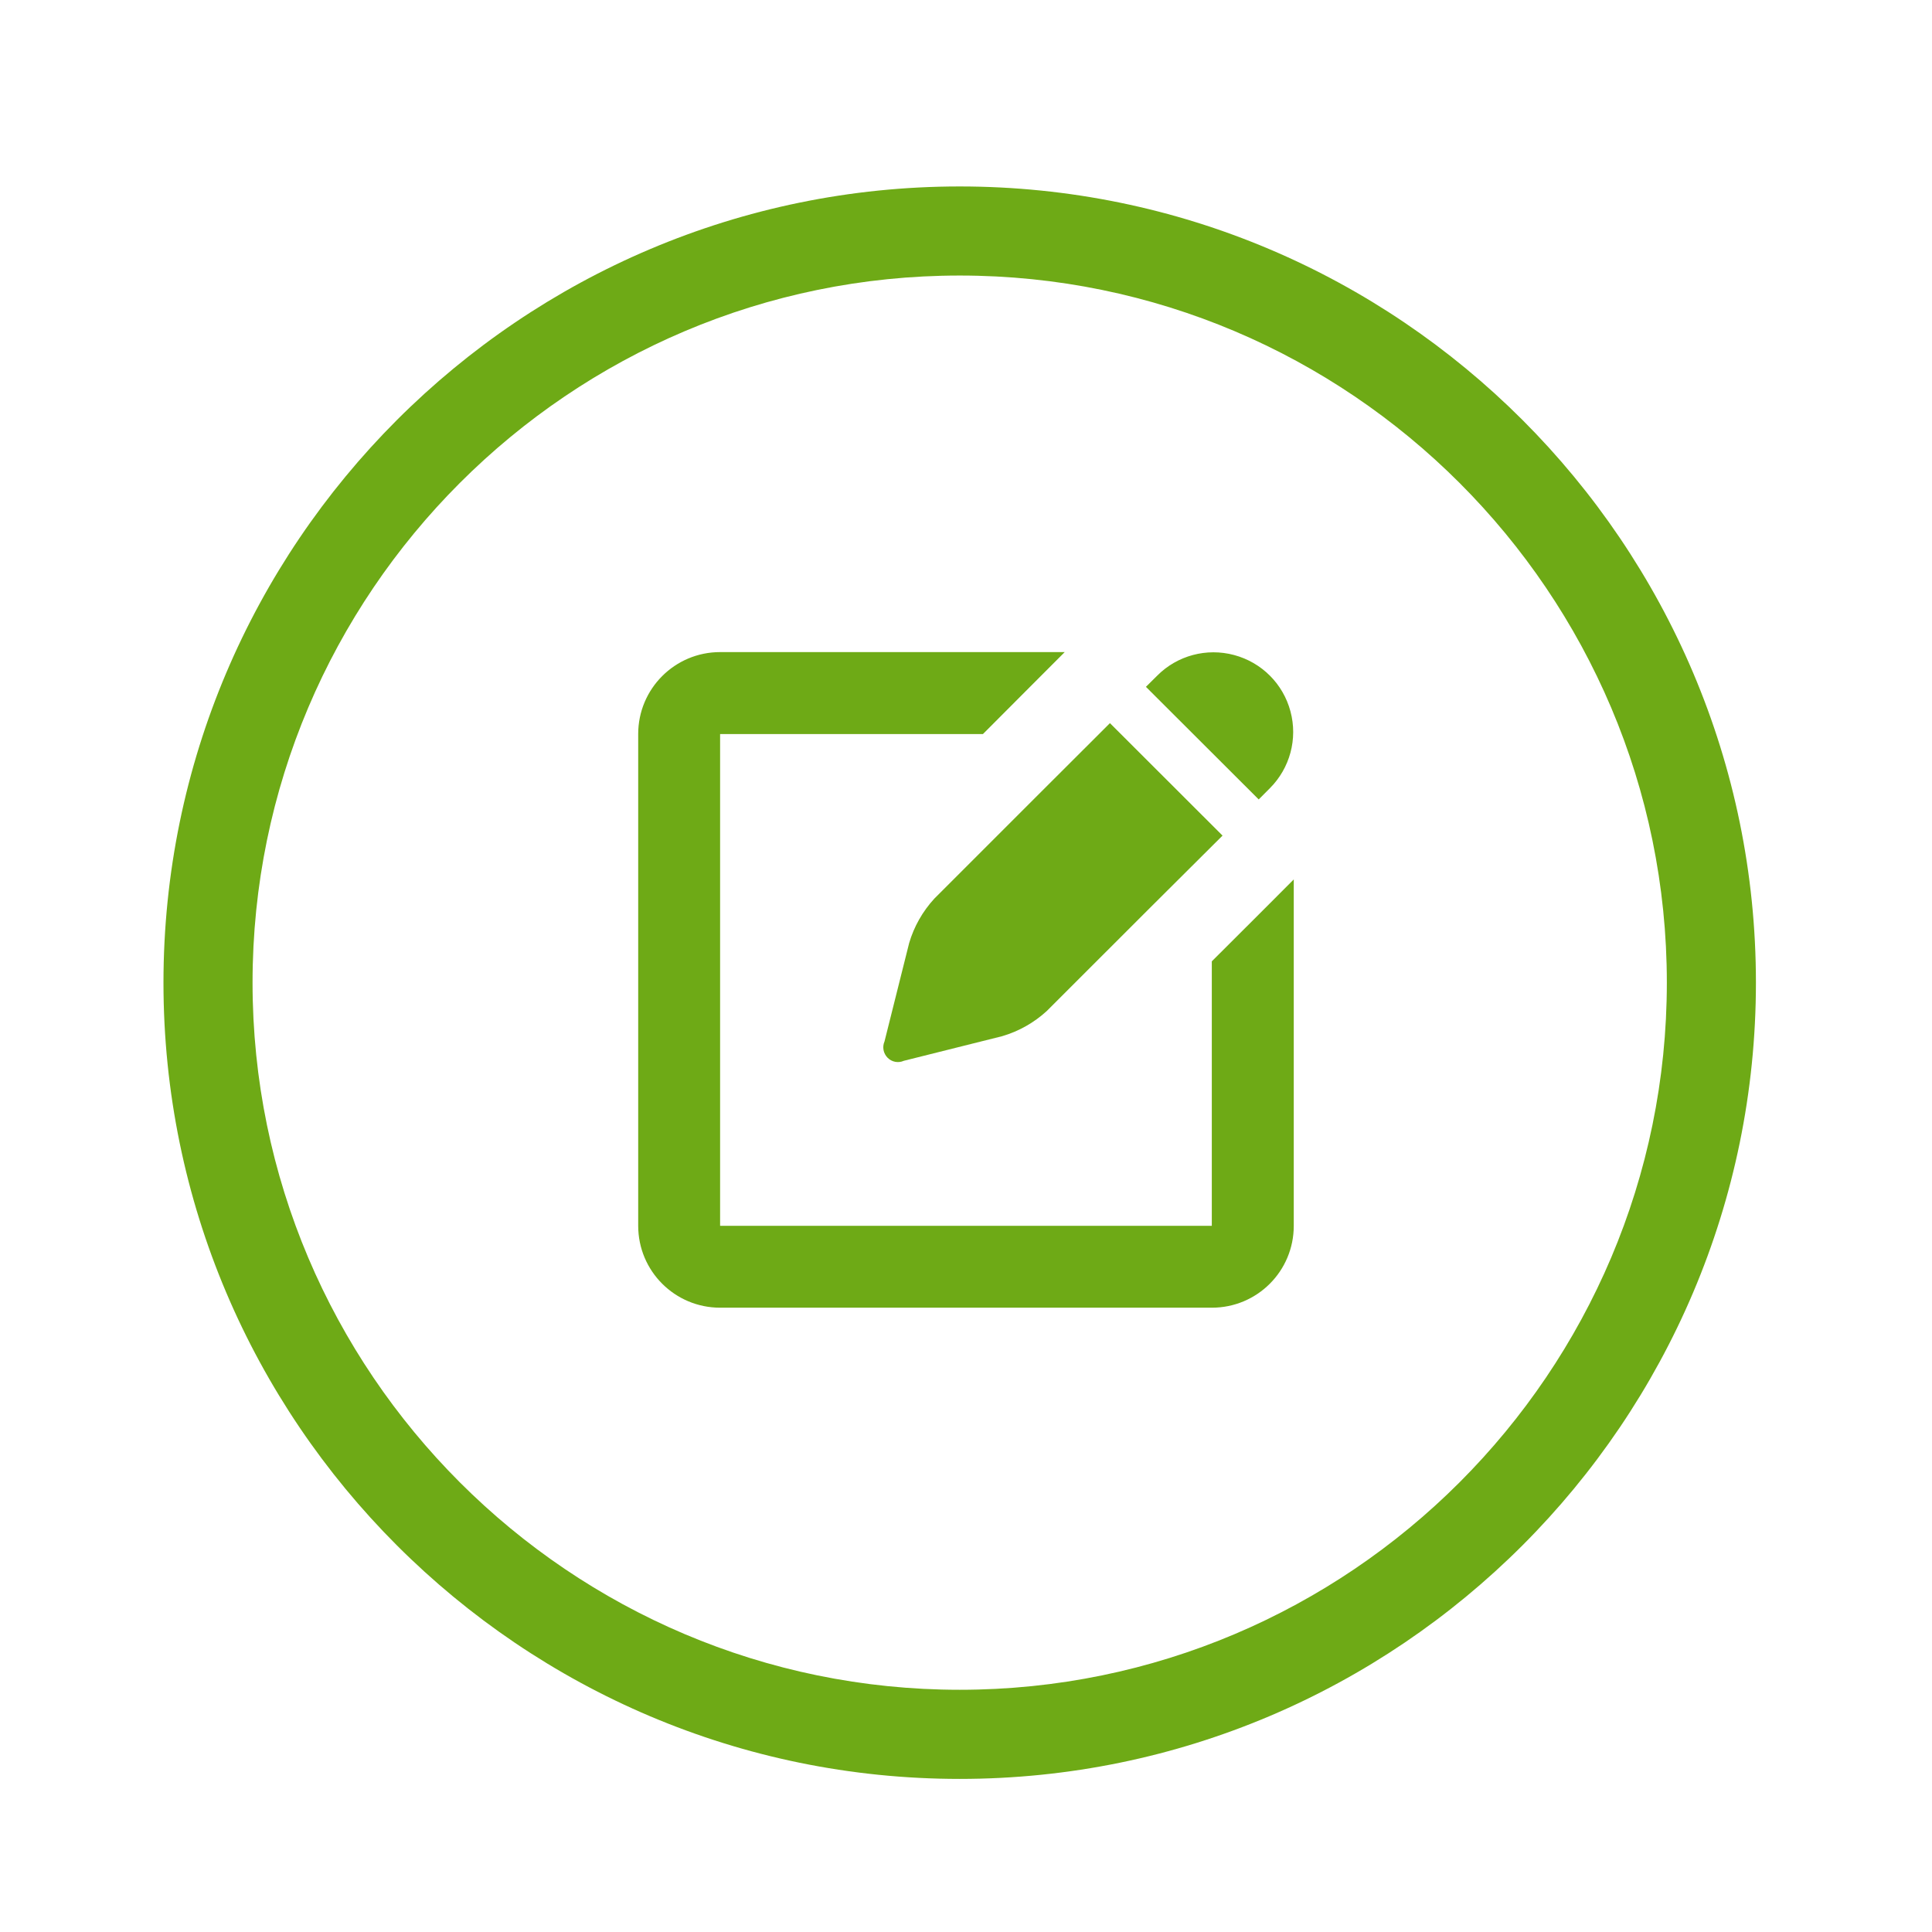 <?xml version="1.0" encoding="utf-8"?>
<!-- Generator: Adobe Illustrator 16.0.0, SVG Export Plug-In . SVG Version: 6.00 Build 0)  -->
<!DOCTYPE svg PUBLIC "-//W3C//DTD SVG 1.1//EN" "http://www.w3.org/Graphics/SVG/1.1/DTD/svg11.dtd">
<svg version="1.1" id="Layer_1" xmlns="http://www.w3.org/2000/svg" xmlns:xlink="http://www.w3.org/1999/xlink" x="0px" y="0px"
	 width="43.375px" height="43.375px" viewBox="0 0 43.375 43.375" enable-background="new 0 0 43.375 43.375" xml:space="preserve">
<g>
	<path fill="#6EAA16" d="M21.546,39.938c-9.857,0-17.876-8.02-17.876-17.875S11.689,4.186,21.546,4.186
		c9.856,0,17.876,8.019,17.876,17.875S31.402,39.938,21.546,39.938z M21.546,6.186c-8.754,0-15.876,7.122-15.876,15.875
		c0,8.753,7.122,15.876,15.876,15.876s15.876-7.123,15.876-15.876C37.422,13.307,30.3,6.186,21.546,6.186z"/>
</g>
<path fill="#6EAA16" d="M27.207,29.359H16.168c-1.017,0-1.84-0.822-1.84-1.84V16.48c0-1.017,0.823-1.84,1.84-1.84h7.736
	l-0.768,0.769l-1.068,1.071h-5.901v11.04h11.039v-5.937l1.055-1.053l0.785-0.786v7.775C29.047,28.537,28.225,29.359,27.207,29.359
	 M25.764,20.436L23.5,22.699c-0.285,0.261-0.628,0.455-1,0.564l-2.209,0.553c-0.124,0.056-0.27,0.027-0.364-0.069
	c-0.096-0.097-0.123-0.242-0.069-0.366l0.553-2.208c0.109-0.372,0.304-0.714,0.567-1l2.263-2.263l1.678-1.675l2.528,2.525
	L25.764,20.436z M28.257,17.946l-2.53-2.526l0.254-0.252c0.449-0.451,1.108-0.628,1.726-0.462c0.618,0.165,1.101,0.647,1.265,1.265
	c0.166,0.617-0.011,1.274-0.463,1.726l-0.25,0.251L28.257,17.946L28.257,17.946z"/>
</svg>

